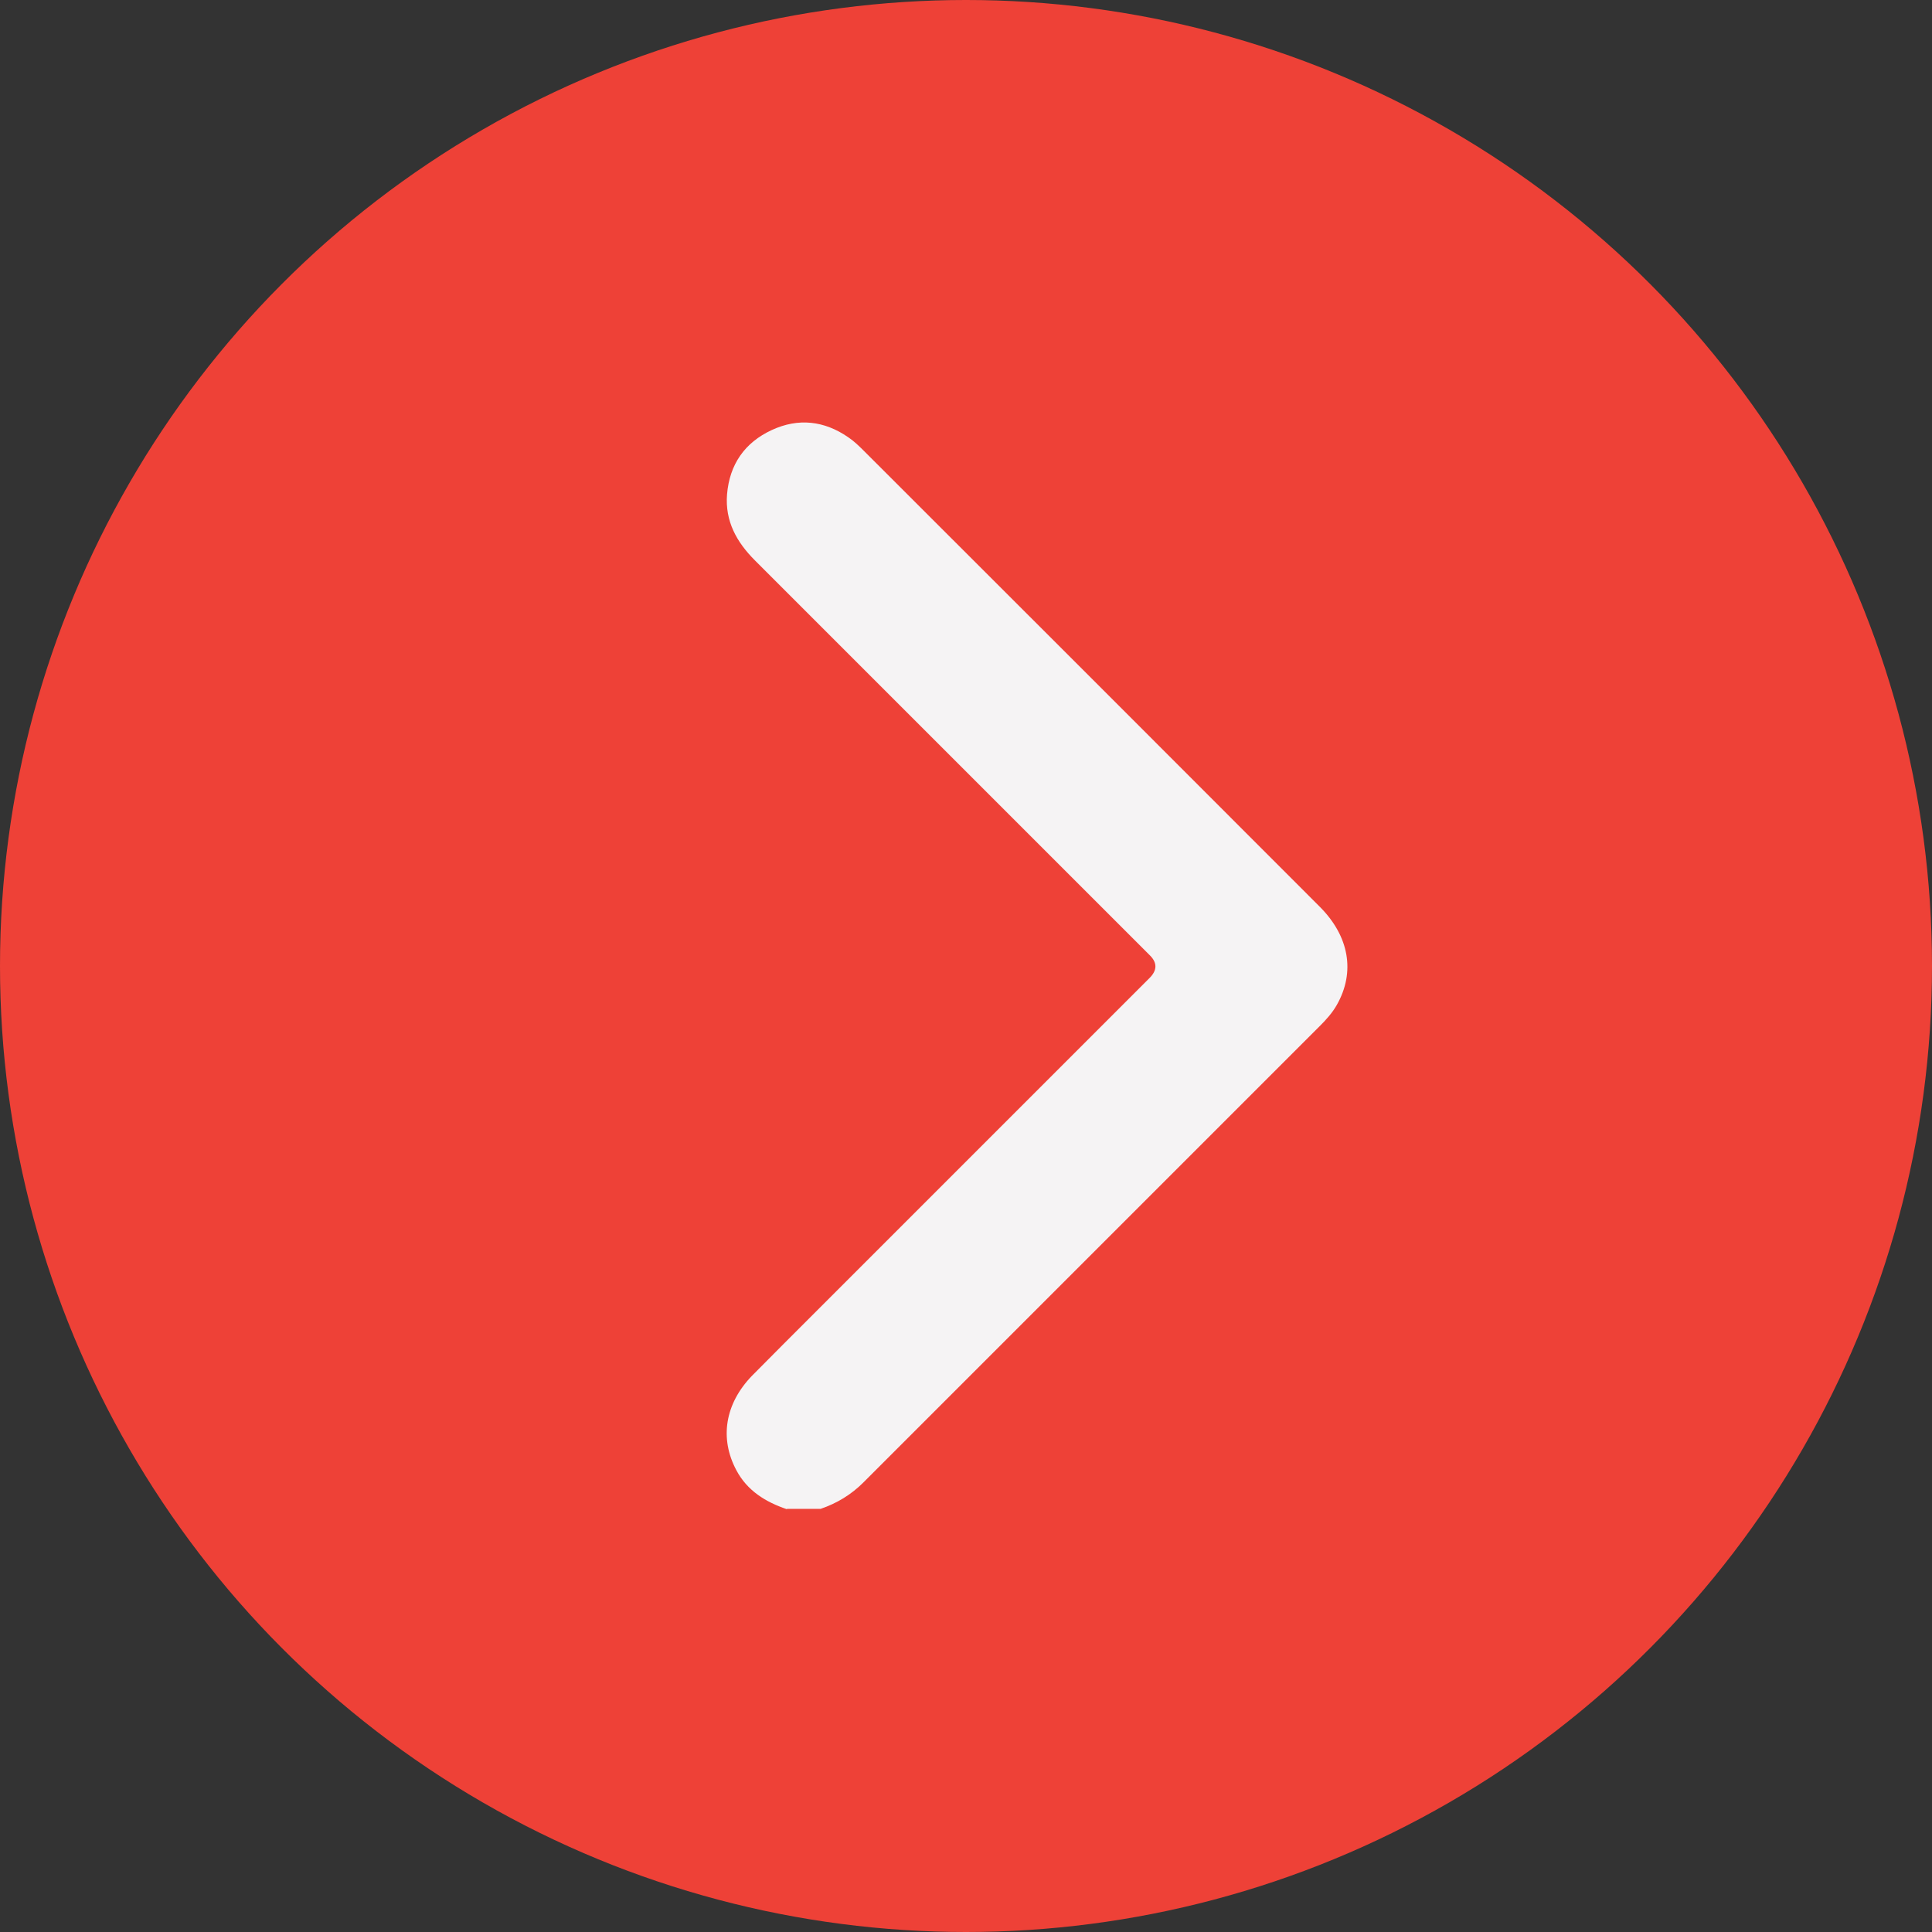<svg xmlns="http://www.w3.org/2000/svg" id="Capa_2" viewBox="0 0 93.46 93.46"><rect x="0" y="0" width="93.46" height="93.46" fill="#333333" stroke="none"/><defs><style>      .cls-1 {        fill: #ee4137;      }      .cls-2 {        fill: #f5f3f4;      }    </style></defs><g id="Capa_1-2" data-name="Capa_1"><g><circle class="cls-1" cx="46.73" cy="46.73" r="46.73"></circle><path class="cls-2" d="M38.07,73.01c-1.03-.35-1.92-.89-2.45-1.89-.82-1.54-.55-3.21.75-4.56.49-.5.99-.99,1.48-1.49,5.92-5.92,11.84-11.84,17.76-17.76q.56-.56.01-1.1c-6.37-6.37-12.73-12.73-19.1-19.1-.89-.89-1.45-1.9-1.35-3.19.12-1.45.85-2.51,2.17-3.12,1.28-.59,2.53-.45,3.69.35.27.18.51.41.74.64,7.36,7.35,14.72,14.71,22.07,22.07,1.43,1.43,1.73,3.16.83,4.75-.22.39-.52.72-.83,1.03-7.36,7.36-14.71,14.71-22.07,22.07-.59.59-1.28,1.01-2.07,1.28h-1.64Z"></path></g></g></svg>